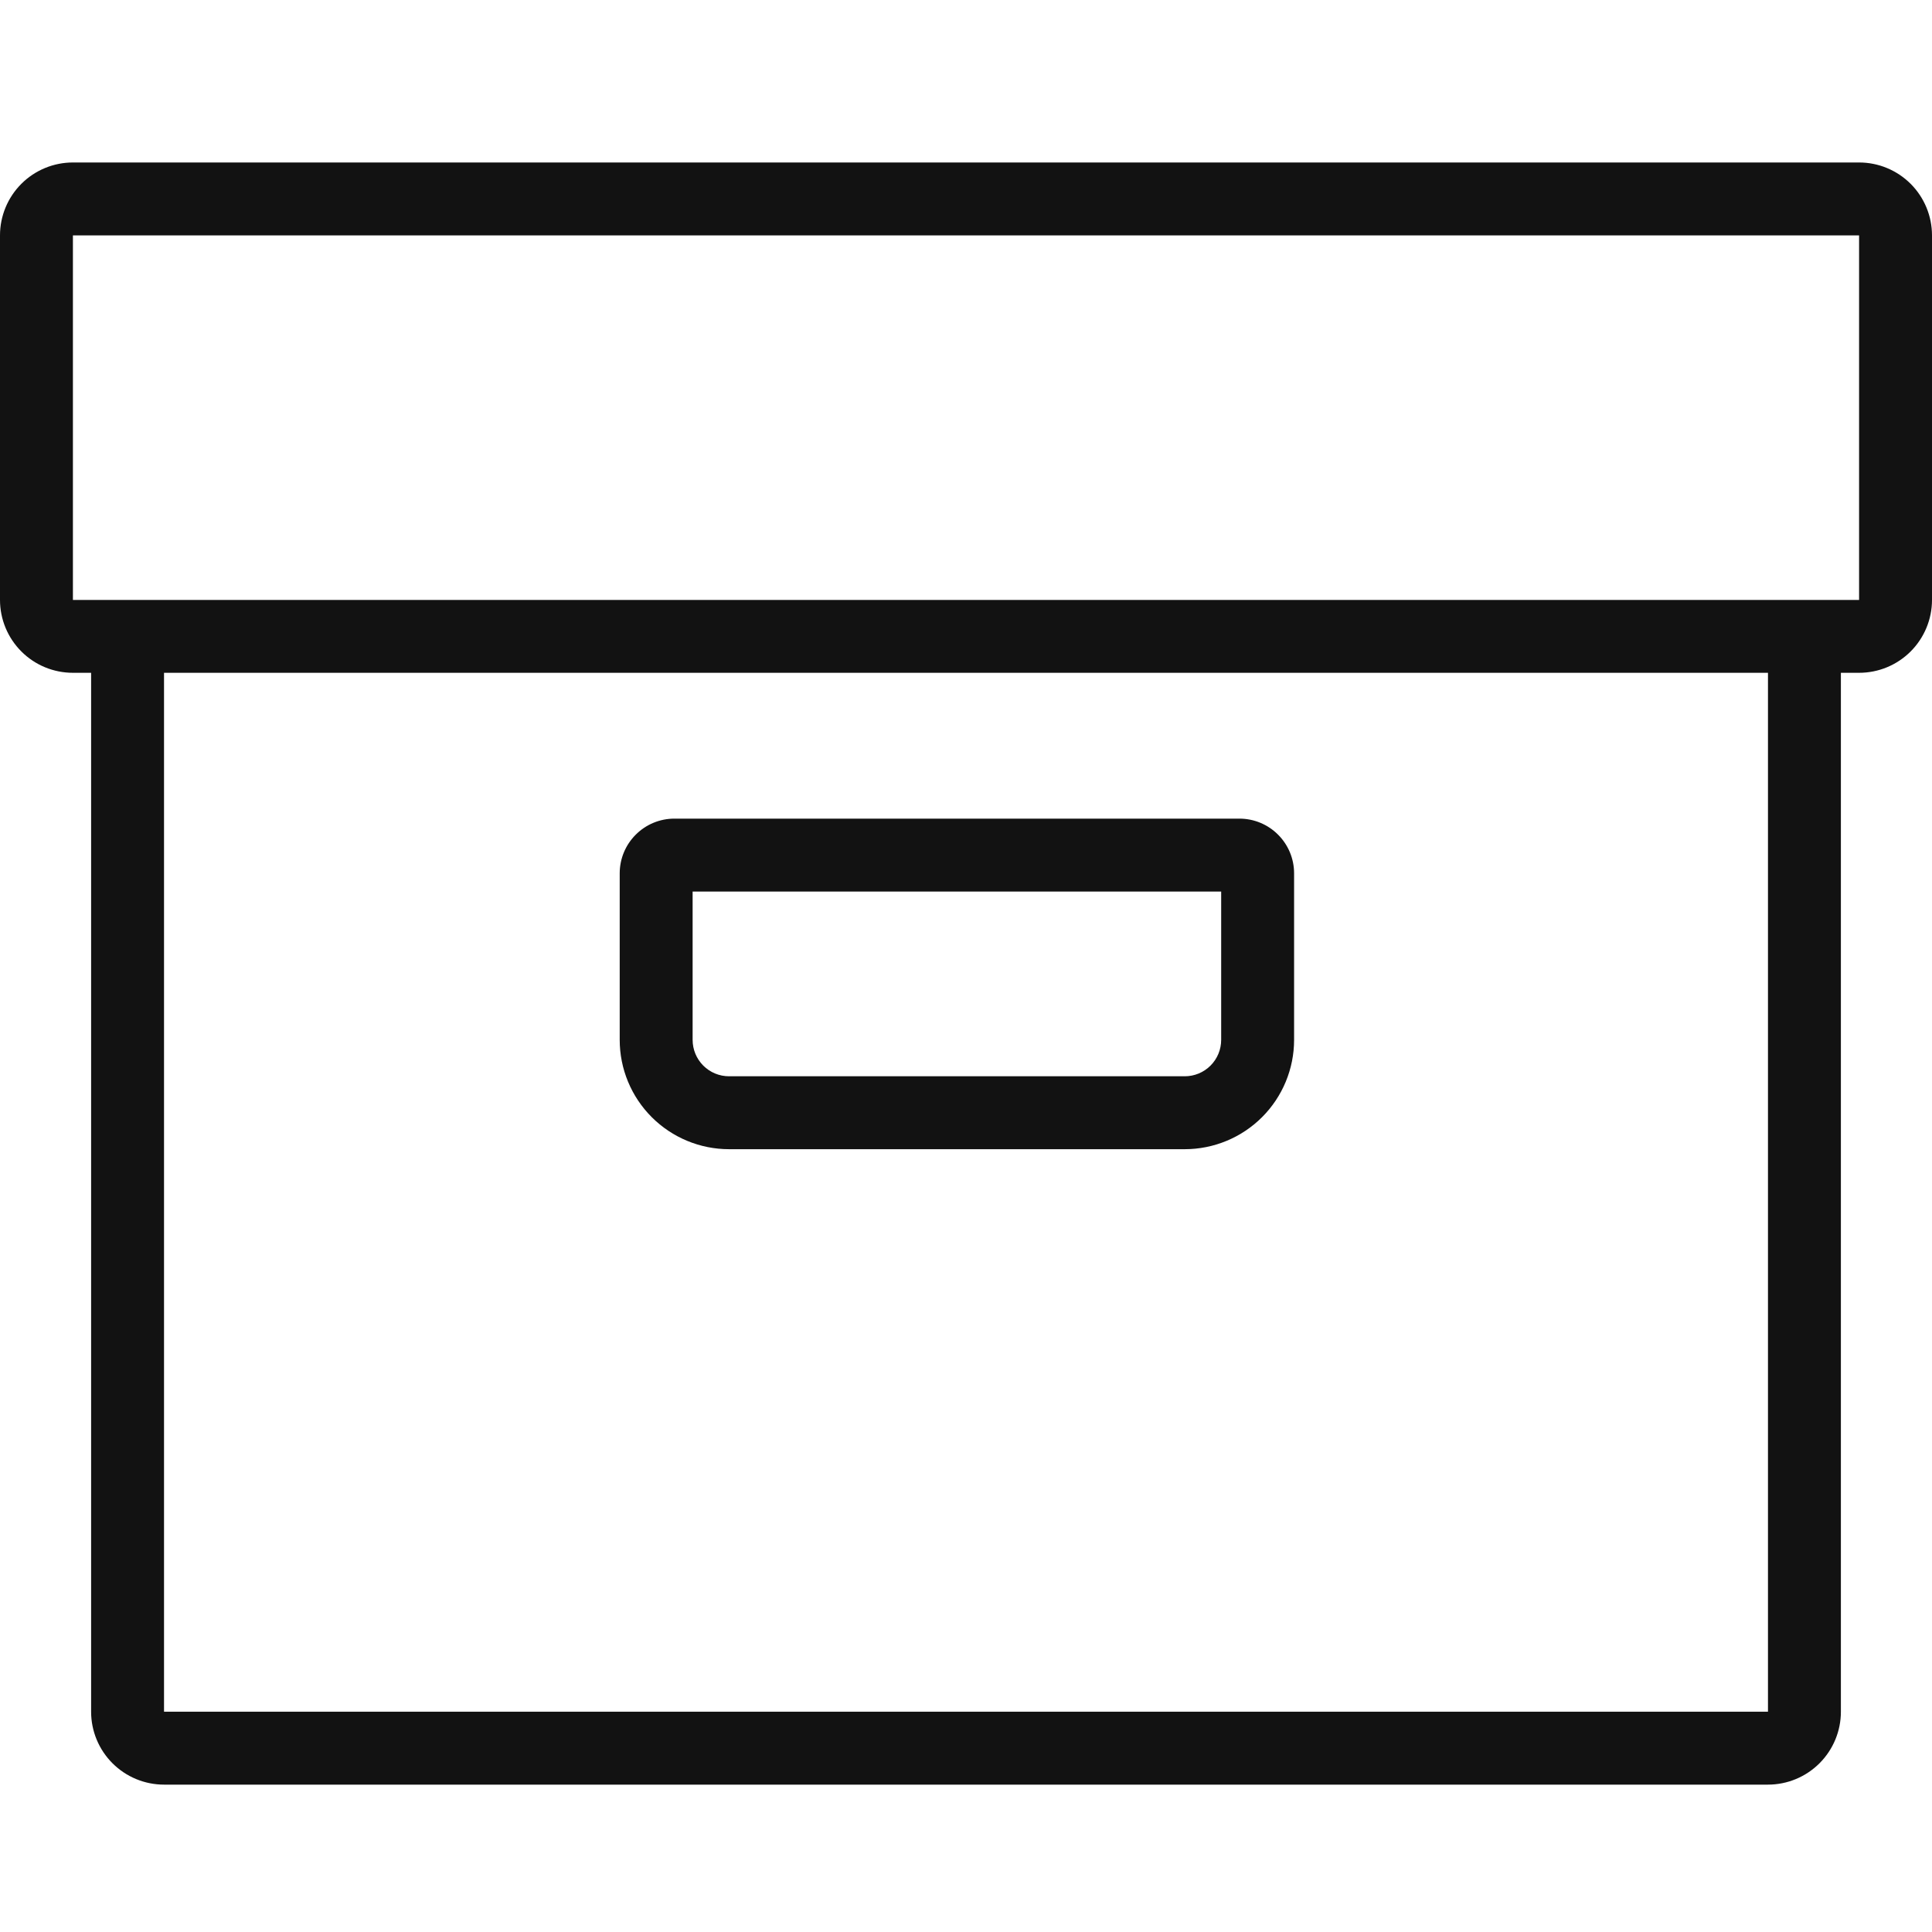 <svg width="50" height="50" viewBox="0 0 50 50" fill="none" xmlns="http://www.w3.org/2000/svg">
<path fill-rule="evenodd" clip-rule="evenodd" d="M17.453 21.186C17.078 21.186 16.718 21.335 16.453 21.601C16.187 21.866 16.038 22.226 16.038 22.601V26.911C16.038 27.662 16.336 28.381 16.867 28.912C17.398 29.443 18.118 29.741 18.868 29.741H30.661C31.411 29.741 32.131 29.443 32.662 28.912C33.193 28.381 33.491 27.662 33.491 26.911V22.601C33.491 22.226 33.342 21.866 33.076 21.601C32.811 21.335 32.451 21.186 32.076 21.186H17.453ZM17.925 26.911V23.073H31.604V26.911C31.604 27.161 31.505 27.401 31.328 27.578C31.151 27.755 30.911 27.854 30.661 27.854H18.868C18.618 27.854 18.378 27.755 18.201 27.578C18.024 27.401 17.925 27.161 17.925 26.911Z" fill="#121212"/>
<path fill-rule="evenodd" clip-rule="evenodd" d="M1.887 17.412H2.358V44.299C2.358 44.8 2.557 45.279 2.911 45.633C3.265 45.987 3.745 46.186 4.245 46.186H45.755C46.255 46.186 46.735 45.987 47.089 45.633C47.443 45.279 47.642 44.8 47.642 44.299V17.412H48.113C48.614 17.412 49.093 17.214 49.447 16.86C49.801 16.506 50 16.026 50 15.526V6.092C50 5.591 49.801 5.111 49.447 4.757C49.093 4.404 48.614 4.205 48.113 4.205H1.887C1.386 4.205 0.906 4.404 0.553 4.757C0.199 5.111 0 5.591 0 6.092V15.526C0 16.026 0.199 16.506 0.553 16.86C0.906 17.214 1.386 17.412 1.887 17.412ZM48.113 6.092H1.887V15.526H48.113V6.092ZM4.245 17.412H45.755V44.299H4.245V17.412Z" fill="#121212"/>
</svg>
